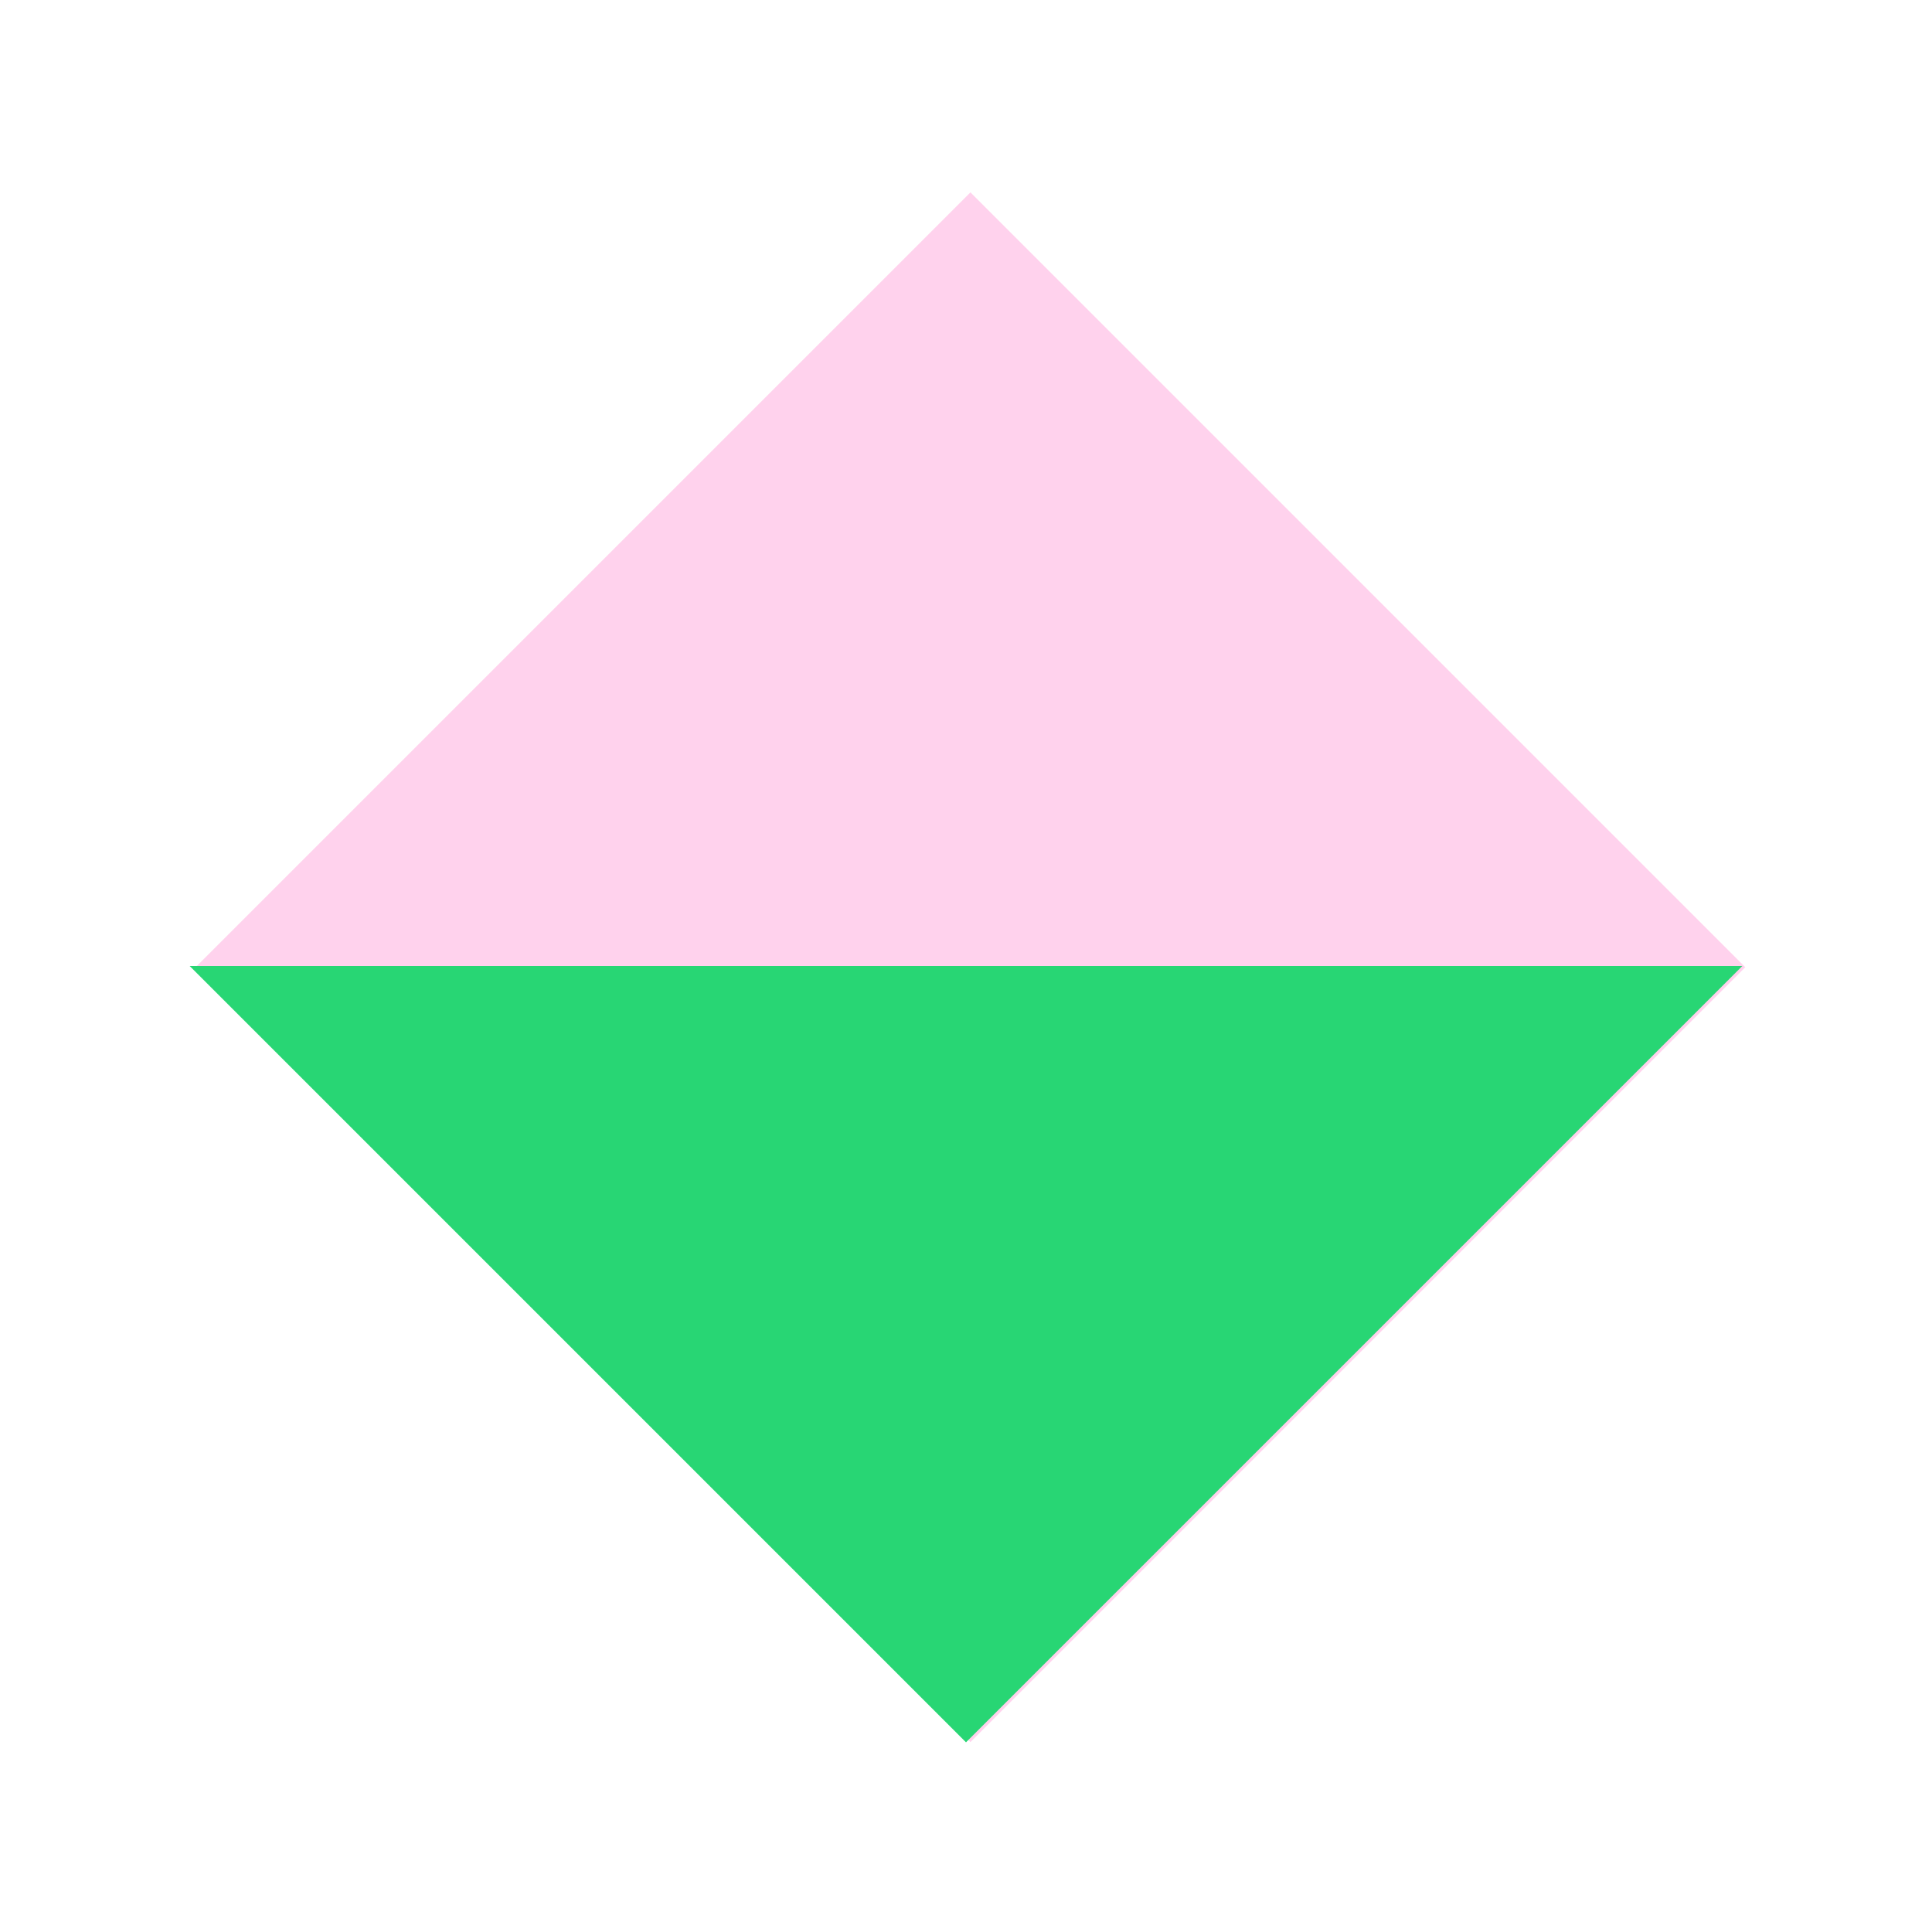 <?xml version="1.0" encoding="utf-8"?>
<!-- Generator: Adobe Illustrator 26.0.3, SVG Export Plug-In . SVG Version: 6.00 Build 0)  -->
<svg version="1.1" id="Layer_1" xmlns="http://www.w3.org/2000/svg" xmlns:xlink="http://www.w3.org/1999/xlink" x="0px" y="0px"
	 viewBox="0 0 55 55" style="enable-background:new 0 0 55 55;" xml:space="preserve">
<style type="text/css">
	.st0{fill:#FFD2ED;}
	.st1{fill:#28D674;}
</style>
<rect x="12" y="12" transform="matrix(0.707 -0.707 0.707 0.707 -11.4 27.535)" class="st0" width="31.2" height="31.2"/>
<path class="st1" d="M49.6,27.5L27.5,49.6L5.4,27.5H49.6z"/>
</svg>
